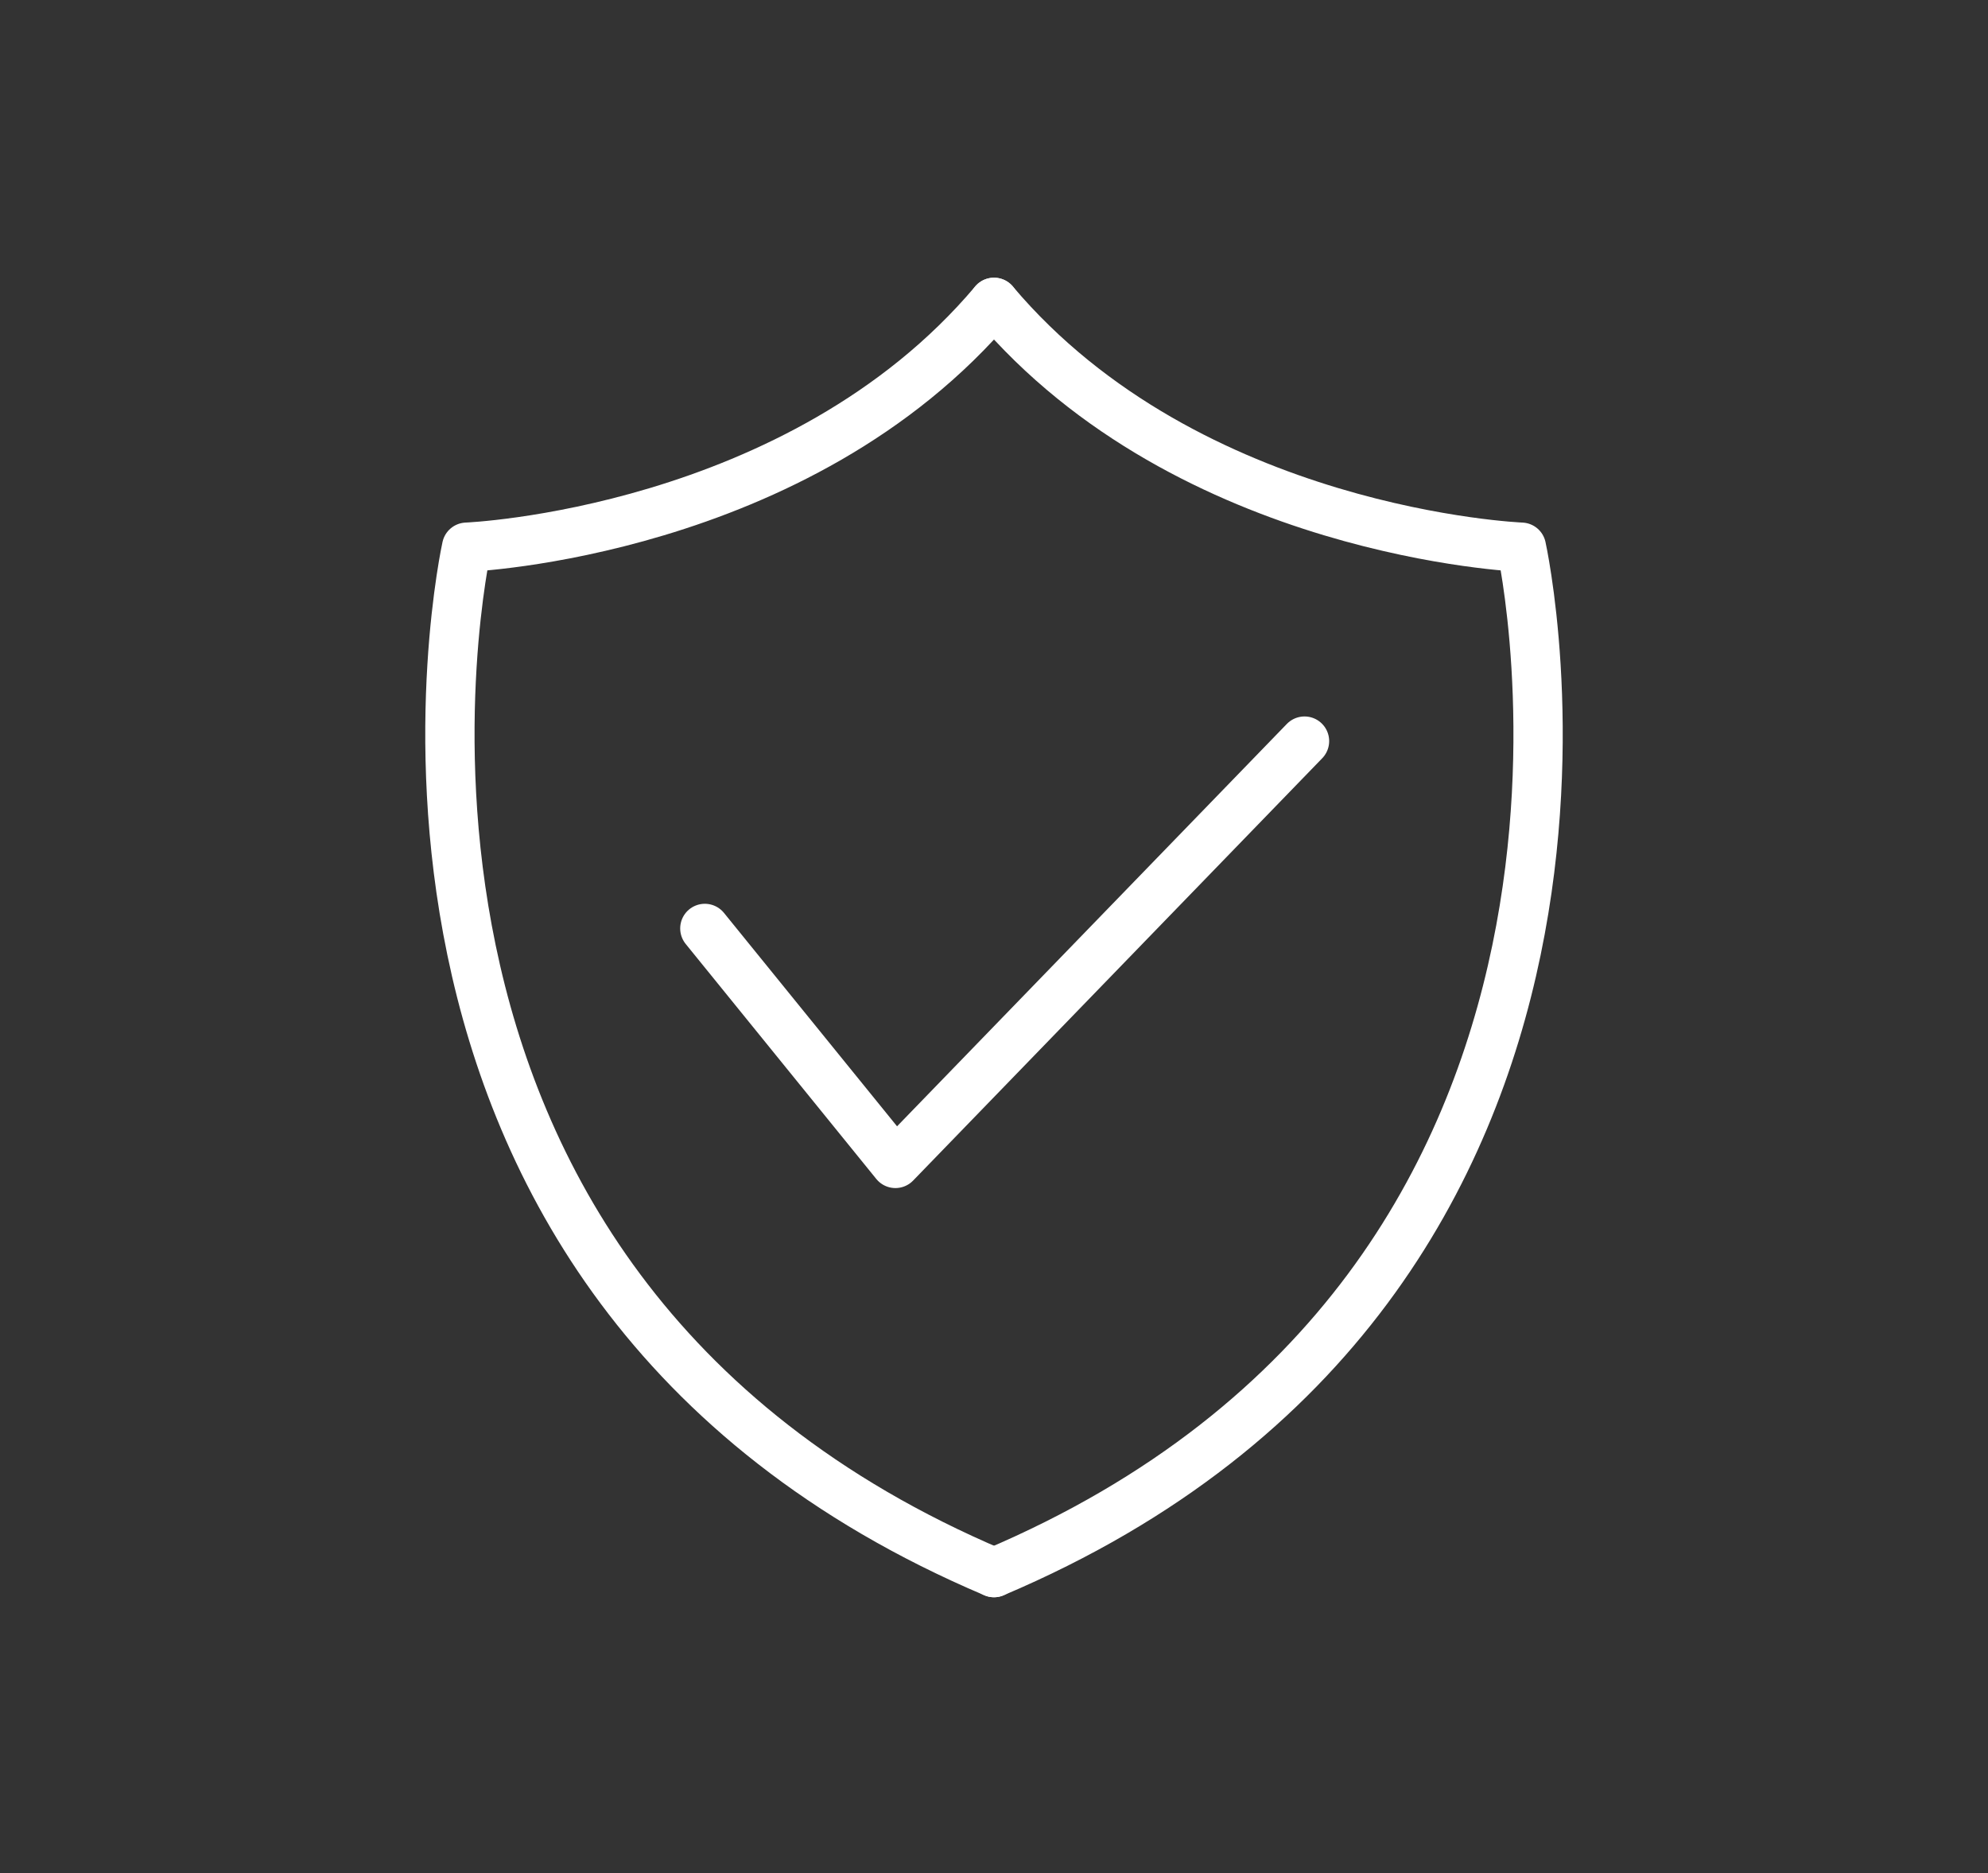 <?xml version="1.0" encoding="UTF-8"?> <!-- Generator: Adobe Illustrator 25.2.0, SVG Export Plug-In . SVG Version: 6.00 Build 0) --> <svg xmlns="http://www.w3.org/2000/svg" xmlns:xlink="http://www.w3.org/1999/xlink" version="1.1" id="Layer_1" x="0px" y="0px" viewBox="0 0 121 114" xml:space="preserve"><rect x="0" y="0" width="121" height="114" fill="#333333" stroke="none"/> <g display="none"> <path display="inline" fill="none" stroke="#FFFFFF" stroke-width="3" stroke-miterlimit="10" d="M99.5,106.2H21.5 c-2.7,0-4.9-2.2-4.9-4.9v-58c0-2.7,2.2-4.9,4.9-4.9h77.9c2.7,0,4.9,2.2,4.9,4.9v58C104.4,104,102.2,106.2,99.5,106.2z"></path> <line display="inline" fill="none" stroke="#FFFFFF" stroke-width="3" stroke-miterlimit="10" x1="78.8" y1="14.2" x2="42.2" y2="14.2"></line> <path display="inline" fill="none" stroke="#FFFFFF" stroke-width="3" stroke-miterlimit="10" d="M26.2,14.2h-4.7 c-2.7,0-4.9,2.2-4.9,4.9v8.5c0,2.7,2.2,4.9,4.9,4.9h77.9c2.7,0,4.9-2.2,4.9-4.9v-8.5c0-2.7-2.2-4.9-4.9-4.9h-4.7"></path> <g display="inline"> <path fill="none" stroke="#FFFFFF" stroke-width="3" stroke-miterlimit="10" d="M41,21.1H27.4c-0.7,0-1.2-0.6-1.2-1.2V9 c0-0.7,0.6-1.2,1.2-1.2l13.6,0c0.7,0,1.2,0.6,1.2,1.2v10.8C42.2,20.5,41.7,21.1,41,21.1z"></path> <path fill="none" stroke="#FFFFFF" stroke-width="3" stroke-miterlimit="10" d="M93.6,21.1H80c-0.7,0-1.2-0.6-1.2-1.2V9 c0-0.7,0.6-1.2,1.2-1.2h13.6c0.7,0,1.2,0.6,1.2,1.2v10.8C94.8,20.5,94.2,21.1,93.6,21.1z"></path> </g> <g display="inline"> <path fill="#FFFFFF" d="M52.4,90.8l13.9-31.1H47.2v-5.7h26.5v4.5L59.5,90.8H52.4z"></path> </g> </g> <g display="none"> <path display="inline" fill="none" stroke="#FFFFFF" stroke-width="3" stroke-linecap="round" stroke-linejoin="round" stroke-miterlimit="22.926" d=" M60.9,76.1l14-7.7c2.9-1.5,8.5-3.8,8.5,1.9l2.1-1.4c5.8-4,10.2-1.2,8,4.3c10.3-7.5,13.9,2,9.3,4.3L80.1,91.9L70.5,98 c-6.8,4.3-15.8,4.4-18.3,2.9c-14.4-3.7-18.5-7.2-31.1-5.6"></path> <path display="inline" fill="none" stroke="#FFFFFF" stroke-width="3" stroke-linecap="round" stroke-linejoin="round" stroke-miterlimit="22.926" d=" M15,69.6l14.9-6c3.8-1.5,8-1.1,9.6,0c2.7,2,5.4,4,8.1,6c11.2,8.3,12.1,6.2,25.3,7c2.9,0.2,4.8,4.9,0,6.7 c-12.3,5.6-19.9,3.1-31.1-2.6"></path> <g display="inline"> <path fill="none" stroke="#FFFFFF" stroke-width="3" stroke-linecap="round" stroke-miterlimit="10" d="M74.5,55.1 c-4.1,3.2-9.2,5.1-14.8,5.1c-13.3,0-24-10.7-24-24c0-13.3,10.7-24,24-24c13.3,0,24,10.7,24,24C83.6,43.9,80.1,50.7,74.5,55.1"></path> <path fill="none" stroke="#FFFFFF" stroke-width="3" stroke-linecap="round" stroke-miterlimit="10" d="M66.2,45.7 c-1.3,0.6-2.7,0.9-4.2,0.9c-5.9,0-10.8-5-10.8-11.1S56,24.3,62,24.3c1.5,0,2.9,0.3,4.2,0.9"></path> <line fill="none" stroke="#FFFFFF" stroke-width="3" stroke-linecap="round" stroke-miterlimit="10" x1="48.6" y1="32.5" x2="60.3" y2="32.5"></line> <line fill="none" stroke="#FFFFFF" stroke-width="3" stroke-linecap="round" stroke-miterlimit="10" x1="48.6" y1="37.8" x2="60.3" y2="37.8"></line> </g> </g> <g display="none"> <circle display="inline" fill="none" stroke="#FFFFFF" stroke-width="3" stroke-miterlimit="10" cx="60.5" cy="49.3" r="42"></circle> <g display="inline"> <path fill="#FFFFFF" d="M45.3,64.5V40.5l-5.1,5.2l-3.2-3.3l8.9-9h4.7v31H45.3z"></path> <path fill="#FFFFFF" d="M59.7,56.5c2.1,2.4,4.9,3.7,8.4,3.7c3.9,0,6.4-2.4,6.4-5.4c0-3.3-2.4-5.5-6.2-5.5c-2.6,0-4.8,0.8-6.8,2.7 l-3.9-1.1V33.5h20.3v4.8H63v9c1.5-1.5,4-2.7,7-2.7c5.2,0,9.9,3.7,9.9,10C79.9,61,75,65,68.1,65c-5.3,0-9-1.8-11.5-4.8L59.7,56.5z"></path> </g> <g display="inline"> <g> <polyline fill="none" stroke="#FFFFFF" stroke-width="3" stroke-miterlimit="10" points="22.7,98.4 15,104.4 17.9,91.9 4.3,90.8 17.6,81.5 29.3,102.2 32,101.4 "></polyline> <line fill="none" stroke="#FFFFFF" stroke-width="3" stroke-miterlimit="10" x1="26.8" y1="83.2" x2="19.6" y2="85"></line> </g> <g> <polyline fill="none" stroke="#FFFFFF" stroke-width="3" stroke-miterlimit="10" points="98.3,98.4 106,104.4 103.1,91.9 116.7,90.8 103.4,81.5 91.7,102.2 89,101.4 "></polyline> <line fill="none" stroke="#FFFFFF" stroke-width="3" stroke-miterlimit="10" x1="94.2" y1="83.2" x2="101.4" y2="85"></line> </g> <path fill="none" stroke="#FFFFFF" stroke-width="3" stroke-miterlimit="10" d="M31.5,101.5c0,0,25.2-8.1,57.6-0.1"></path> </g> <circle display="inline" fill="none" stroke="#FFFFFF" stroke-width="3" stroke-miterlimit="10" cx="60.5" cy="49.3" r="33.6"></circle> </g> <g display="none"> <path display="inline" fill="none" stroke="#FFFFFF" stroke-width="3" stroke-linecap="round" stroke-linejoin="round" stroke-miterlimit="22.926" d=" M60.9,83.1l14-7.7c2.9-1.5,8.5-3.8,8.5,1.9l2.1-1.4c5.8-4,10.2-1.2,8,4.3c10.3-7.5,13.9,2,9.3,4.3L80.1,98.9l-9.6,6.1 c-6.8,4.3-15.8,4.4-18.3,2.9c-14.4-3.7-18.5-7.2-31.1-5.6"></path> <path display="inline" fill="none" stroke="#FFFFFF" stroke-width="3" stroke-linecap="round" stroke-linejoin="round" stroke-miterlimit="22.926" d=" M15,76.6l14.9-6c3.8-1.5,8-1.1,9.6,0c2.7,2,5.4,4,8.1,6c11.2,8.3,12.1,6.2,25.3,7c2.9,0.2,4.8,4.9,0,6.7 c-12.3,5.6-19.9,3.1-31.1-2.6"></path> <g display="inline"> <path fill="none" stroke="#FFFFFF" stroke-width="3" stroke-linecap="round" stroke-linejoin="round" stroke-miterlimit="22.926" d=" M78.4,31.5L60.5,14.4c-1-1-2.7-1-3.7,0L39.2,31.5c-0.5,0.5-0.8,1.2-0.8,1.9l0,24.8c0,1.5,1.2,2.7,2.7,2.7l35.5,0 c1.5,0,2.7-1.2,2.7-2.7l0-24.8C79.2,32.7,78.9,32,78.4,31.5z"></path> <path fill="none" stroke="#FFFFFF" stroke-width="3" stroke-linecap="round" stroke-linejoin="round" stroke-miterlimit="22.926" d=" M86.2,31.2L60.2,6c-1-1-2.7-1-3.7,0L37.4,24.7l-7.3,7.2"></path> <path fill="none" stroke="#FFFFFF" stroke-width="3" stroke-linecap="round" stroke-linejoin="round" stroke-miterlimit="22.926" d=" M37.4,24.7l0-9.6c0-1.5,1.2-2.7,2.7-2.7h0c1.5,0,2.7,1.2,2.7,2.7l0,4.3"></path> <path fill="none" stroke="#FFFFFF" stroke-width="3" stroke-linecap="round" stroke-linejoin="round" stroke-miterlimit="22.926" d=" M53.3,60.8l0-14.5c0-1.5,1.2-2.7,2.7-2.7h5.4c1.5,0,2.7,1.2,2.7,2.7v14.6"></path> </g> </g> <g> <polyline fill="none" stroke="#FFFFFF" stroke-width="3" stroke-linecap="round" stroke-linejoin="round" stroke-miterlimit="22.926" points=" 42.9,56.5 54.5,70.8 79.4,45.1 "></polyline> <g> <path fill="none" stroke="#FFFFFF" stroke-width="3" stroke-linecap="round" stroke-linejoin="round" stroke-miterlimit="22.926" d=" M60.5,95.7c-42-17.8-32.1-62.4-32.1-62.4s20.2-0.8,32.1-14.9"></path> <path fill="none" stroke="#FFFFFF" stroke-width="3" stroke-linecap="round" stroke-linejoin="round" stroke-miterlimit="22.926" d=" M60.5,95.7c42-17.8,32.1-62.4,32.1-62.4s-20.2-0.8-32.1-14.9"></path> </g> </g> <g display="none"> <path display="inline" fill="none" stroke="#FFFFFF" stroke-width="3" stroke-miterlimit="10" d="M34.8,99.9H19.2 c-2.7,0-4.9-2.2-4.9-4.9V37c0-2.7,2.2-4.9,4.9-4.9h77.9c2.7,0,4.9,2.2,4.9,4.9V46"></path> <line display="inline" fill="none" stroke="#FFFFFF" stroke-width="3" stroke-miterlimit="10" x1="76.4" y1="8" x2="39.9" y2="8"></line> <path display="inline" fill="none" stroke="#FFFFFF" stroke-width="3" stroke-miterlimit="10" d="M23.9,8h-4.7 c-2.7,0-4.9,2.2-4.9,4.9v8.5c0,2.7,2.2,4.9,4.9,4.9h77.9c2.7,0,4.9-2.2,4.9-4.9v-8.5c0-2.7-2.2-4.9-4.9-4.9h-4.7"></path> <g display="inline"> <path fill="none" stroke="#FFFFFF" stroke-width="3" stroke-miterlimit="10" d="M38.7,14.8l-13.6,0c-0.7,0-1.2-0.6-1.2-1.2V2.7 c0-0.7,0.6-1.2,1.2-1.2h13.6c0.7,0,1.2,0.6,1.2,1.2v10.8C39.9,14.3,39.4,14.8,38.7,14.8z"></path> <path fill="none" stroke="#FFFFFF" stroke-width="3" stroke-miterlimit="10" d="M91.3,14.8H77.7c-0.7,0-1.2-0.6-1.2-1.2V2.7 c0-0.7,0.6-1.2,1.2-1.2h13.6c0.7,0,1.2,0.6,1.2,1.2v10.8C92.5,14.3,91.9,14.8,91.3,14.8z"></path> </g> <g display="inline"> <path fill="none" stroke="#FFFFFF" stroke-width="3" stroke-miterlimit="10" d="M42.6,98.7c6.6,8.4,16.8,13.8,28.2,13.8 c19.8,0,35.9-16.1,35.9-35.9c0-19.8-16.1-35.9-35.9-35.9c-14.3,0-26.7,8.4-32.4,20.6"></path> <polyline fill="none" stroke="#FFFFFF" stroke-width="3" stroke-miterlimit="10" points="36.6,44.5 36.6,62.1 53,62.1 "></polyline> </g> <g display="inline"> <path fill="#FFFFFF" d="M54.9,90.1v-3.3c9.2-7,12.8-10.1,12.8-13.5c0-2.5-2.1-3.6-4.3-3.6c-2.8,0-4.9,1.1-6.4,2.9l-2.4-2.7 c2.1-2.5,5.5-3.8,8.8-3.8c4.6,0,8.6,2.6,8.6,7.3c0,4.4-4,8.3-10.4,13.1h10.5v3.7H54.9z"></path> <path fill="#FFFFFF" d="M86.7,90.1v-5.4H75.3v-3.4l9.8-15h5.7v14.7H94v3.7h-3.2v5.4H86.7z M86.7,70.1l-7.2,11h7.2V70.1z"></path> </g> </g> </svg> 